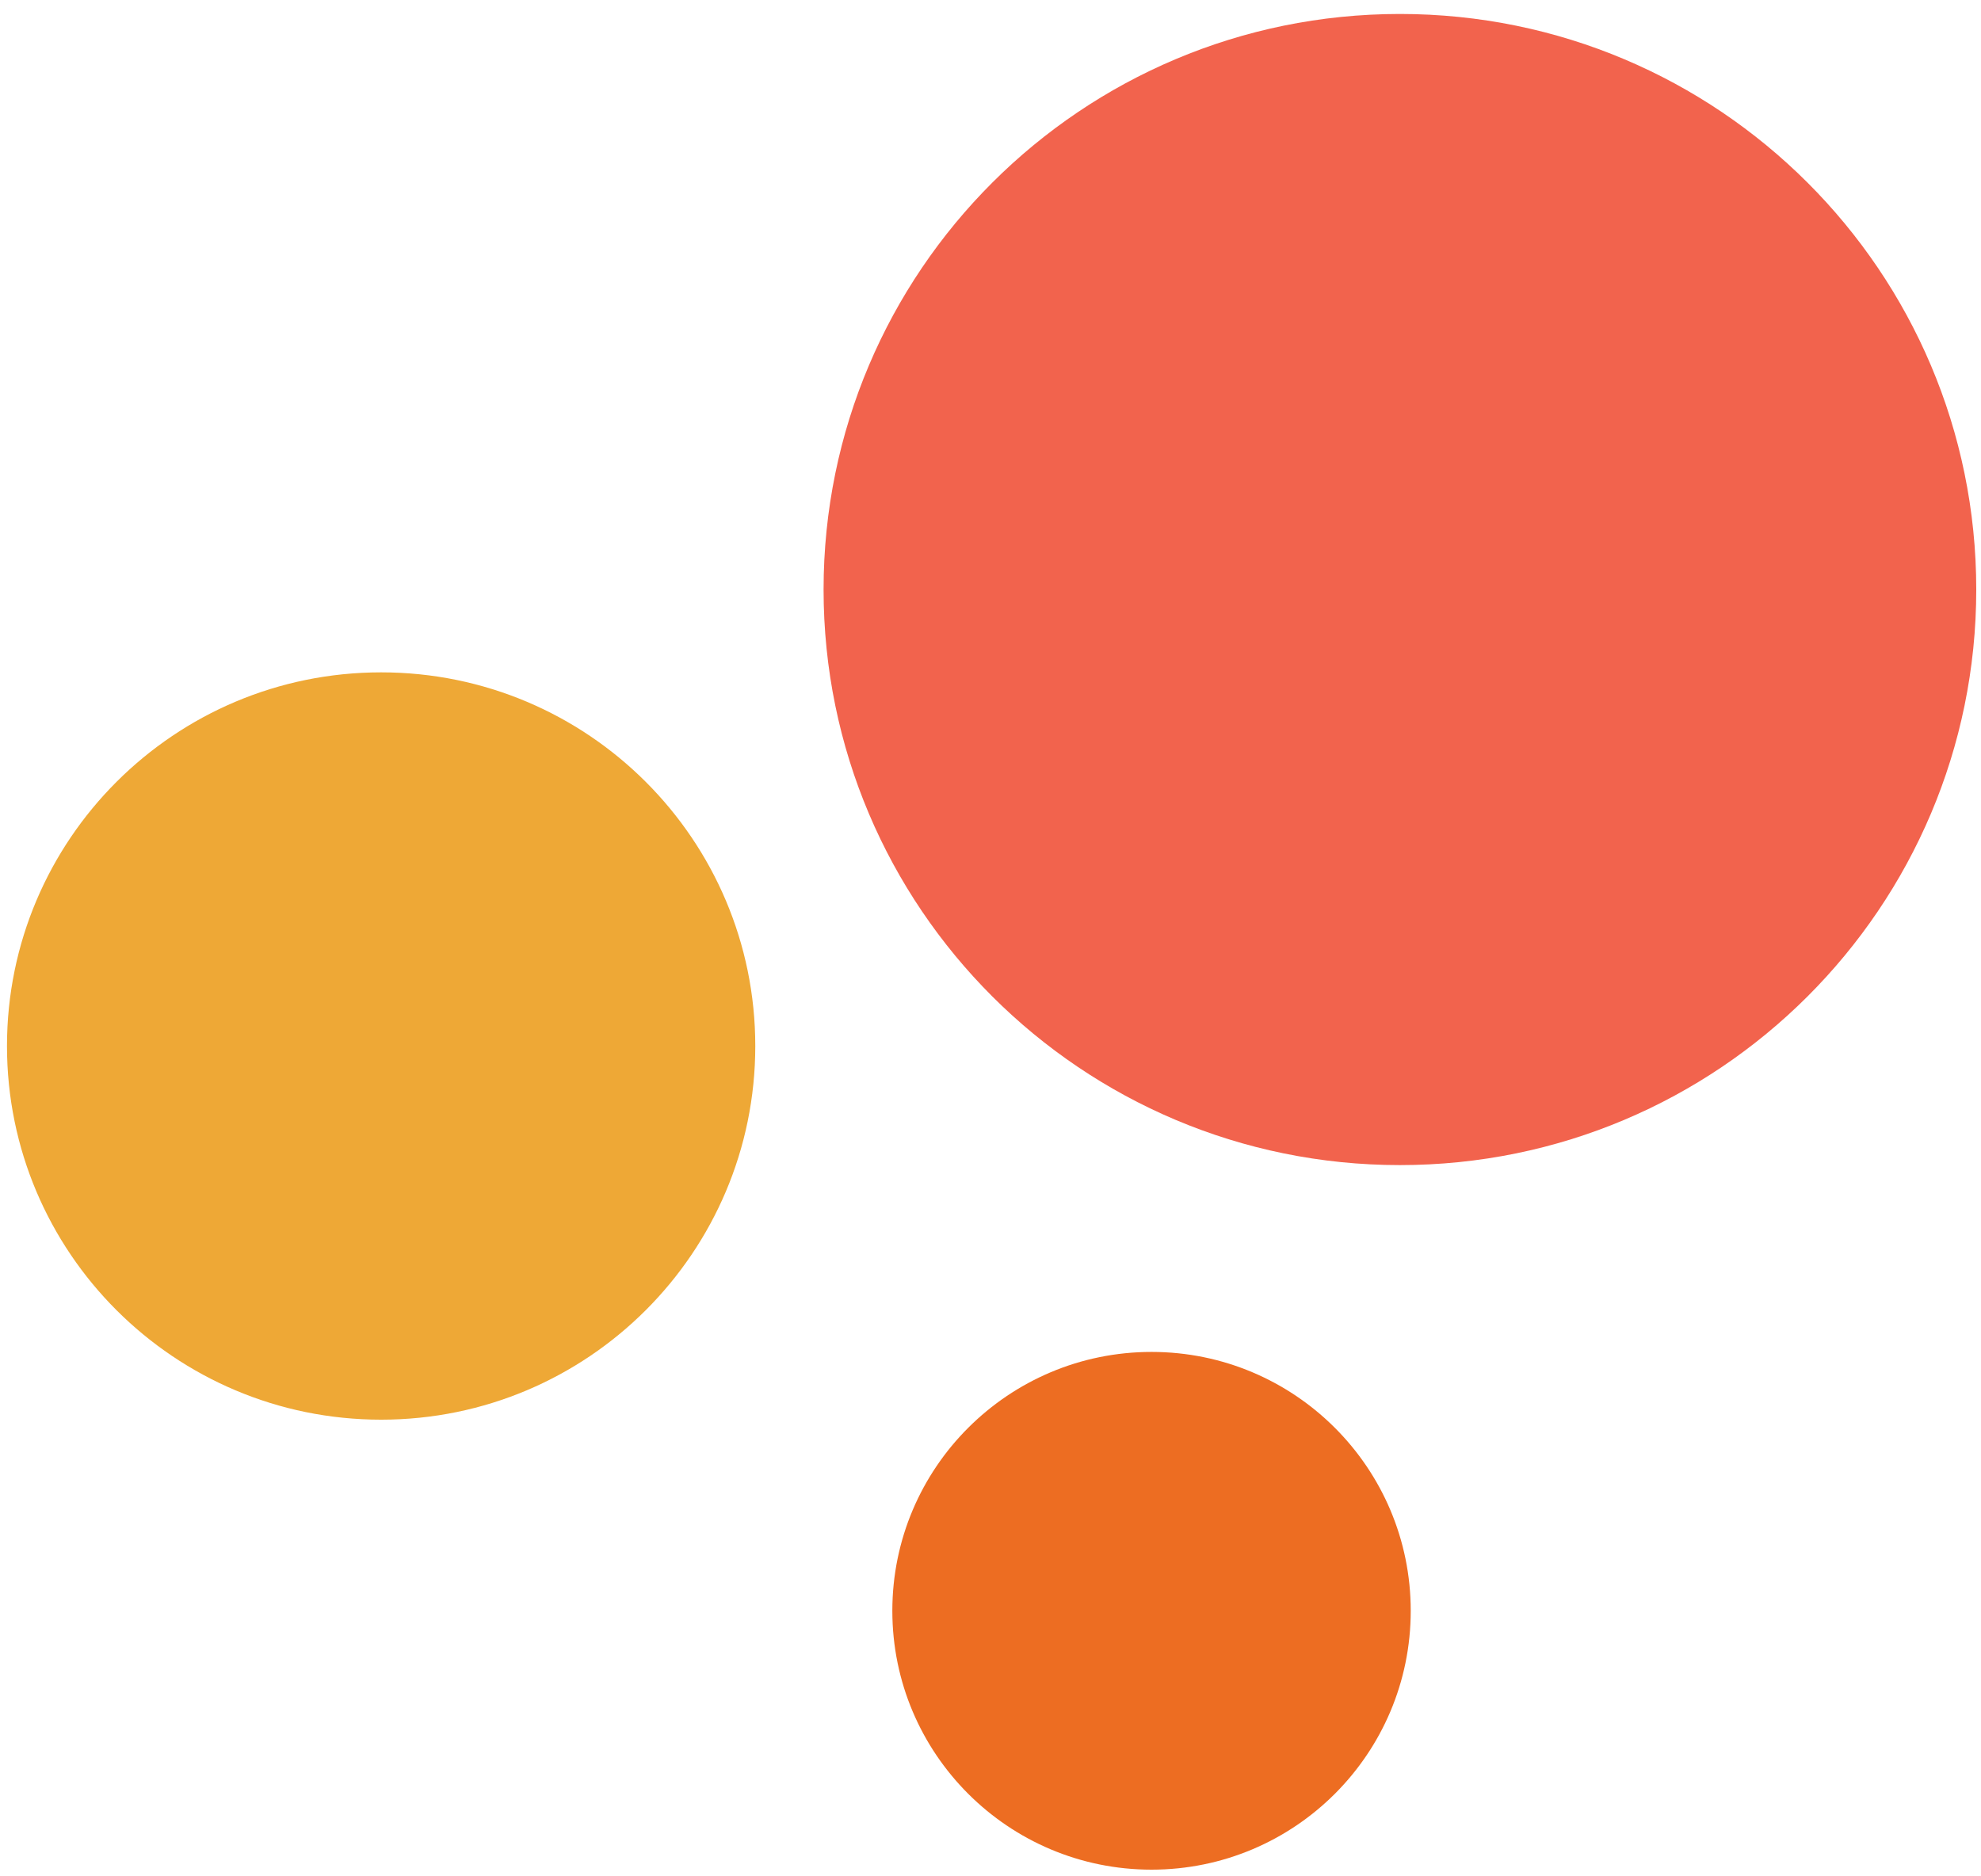 <svg width="76" height="72" viewBox="0 0 76 72" fill="none" xmlns="http://www.w3.org/2000/svg">
<g clip-path="url(#clip0_2014_258)">
<path d="M14.622 54.477C22.549 54.477 28.976 48.058 28.976 40.139C28.976 32.22 22.549 25.8 14.622 25.8C6.694 25.8 0.268 32.22 0.268 40.139C0.268 48.058 6.694 54.477 14.622 54.477Z" fill="#EEA836"/>
<path d="M44.178 71.744C49.67 71.744 54.122 67.297 54.122 61.811C54.122 56.325 49.67 51.877 44.178 51.877C38.686 51.877 34.234 56.325 34.234 61.811C34.234 67.297 38.686 71.744 44.178 71.744Z" fill="#ED6D22"/>
<path d="M53.707 44.708C65.918 44.708 75.818 34.82 75.818 22.622C75.818 10.424 65.918 0.536 53.707 0.536C41.495 0.536 31.596 10.424 31.596 22.622C31.596 34.82 41.495 44.708 53.707 44.708Z" fill="#F2634D"/>
</g>
<defs>
<clipPath id="clip0_2014_258">
<rect width="75.55" height="71.208" fill="white" transform="translate(0.268 0.536)"/>
</clipPath>
</defs>
</svg>

